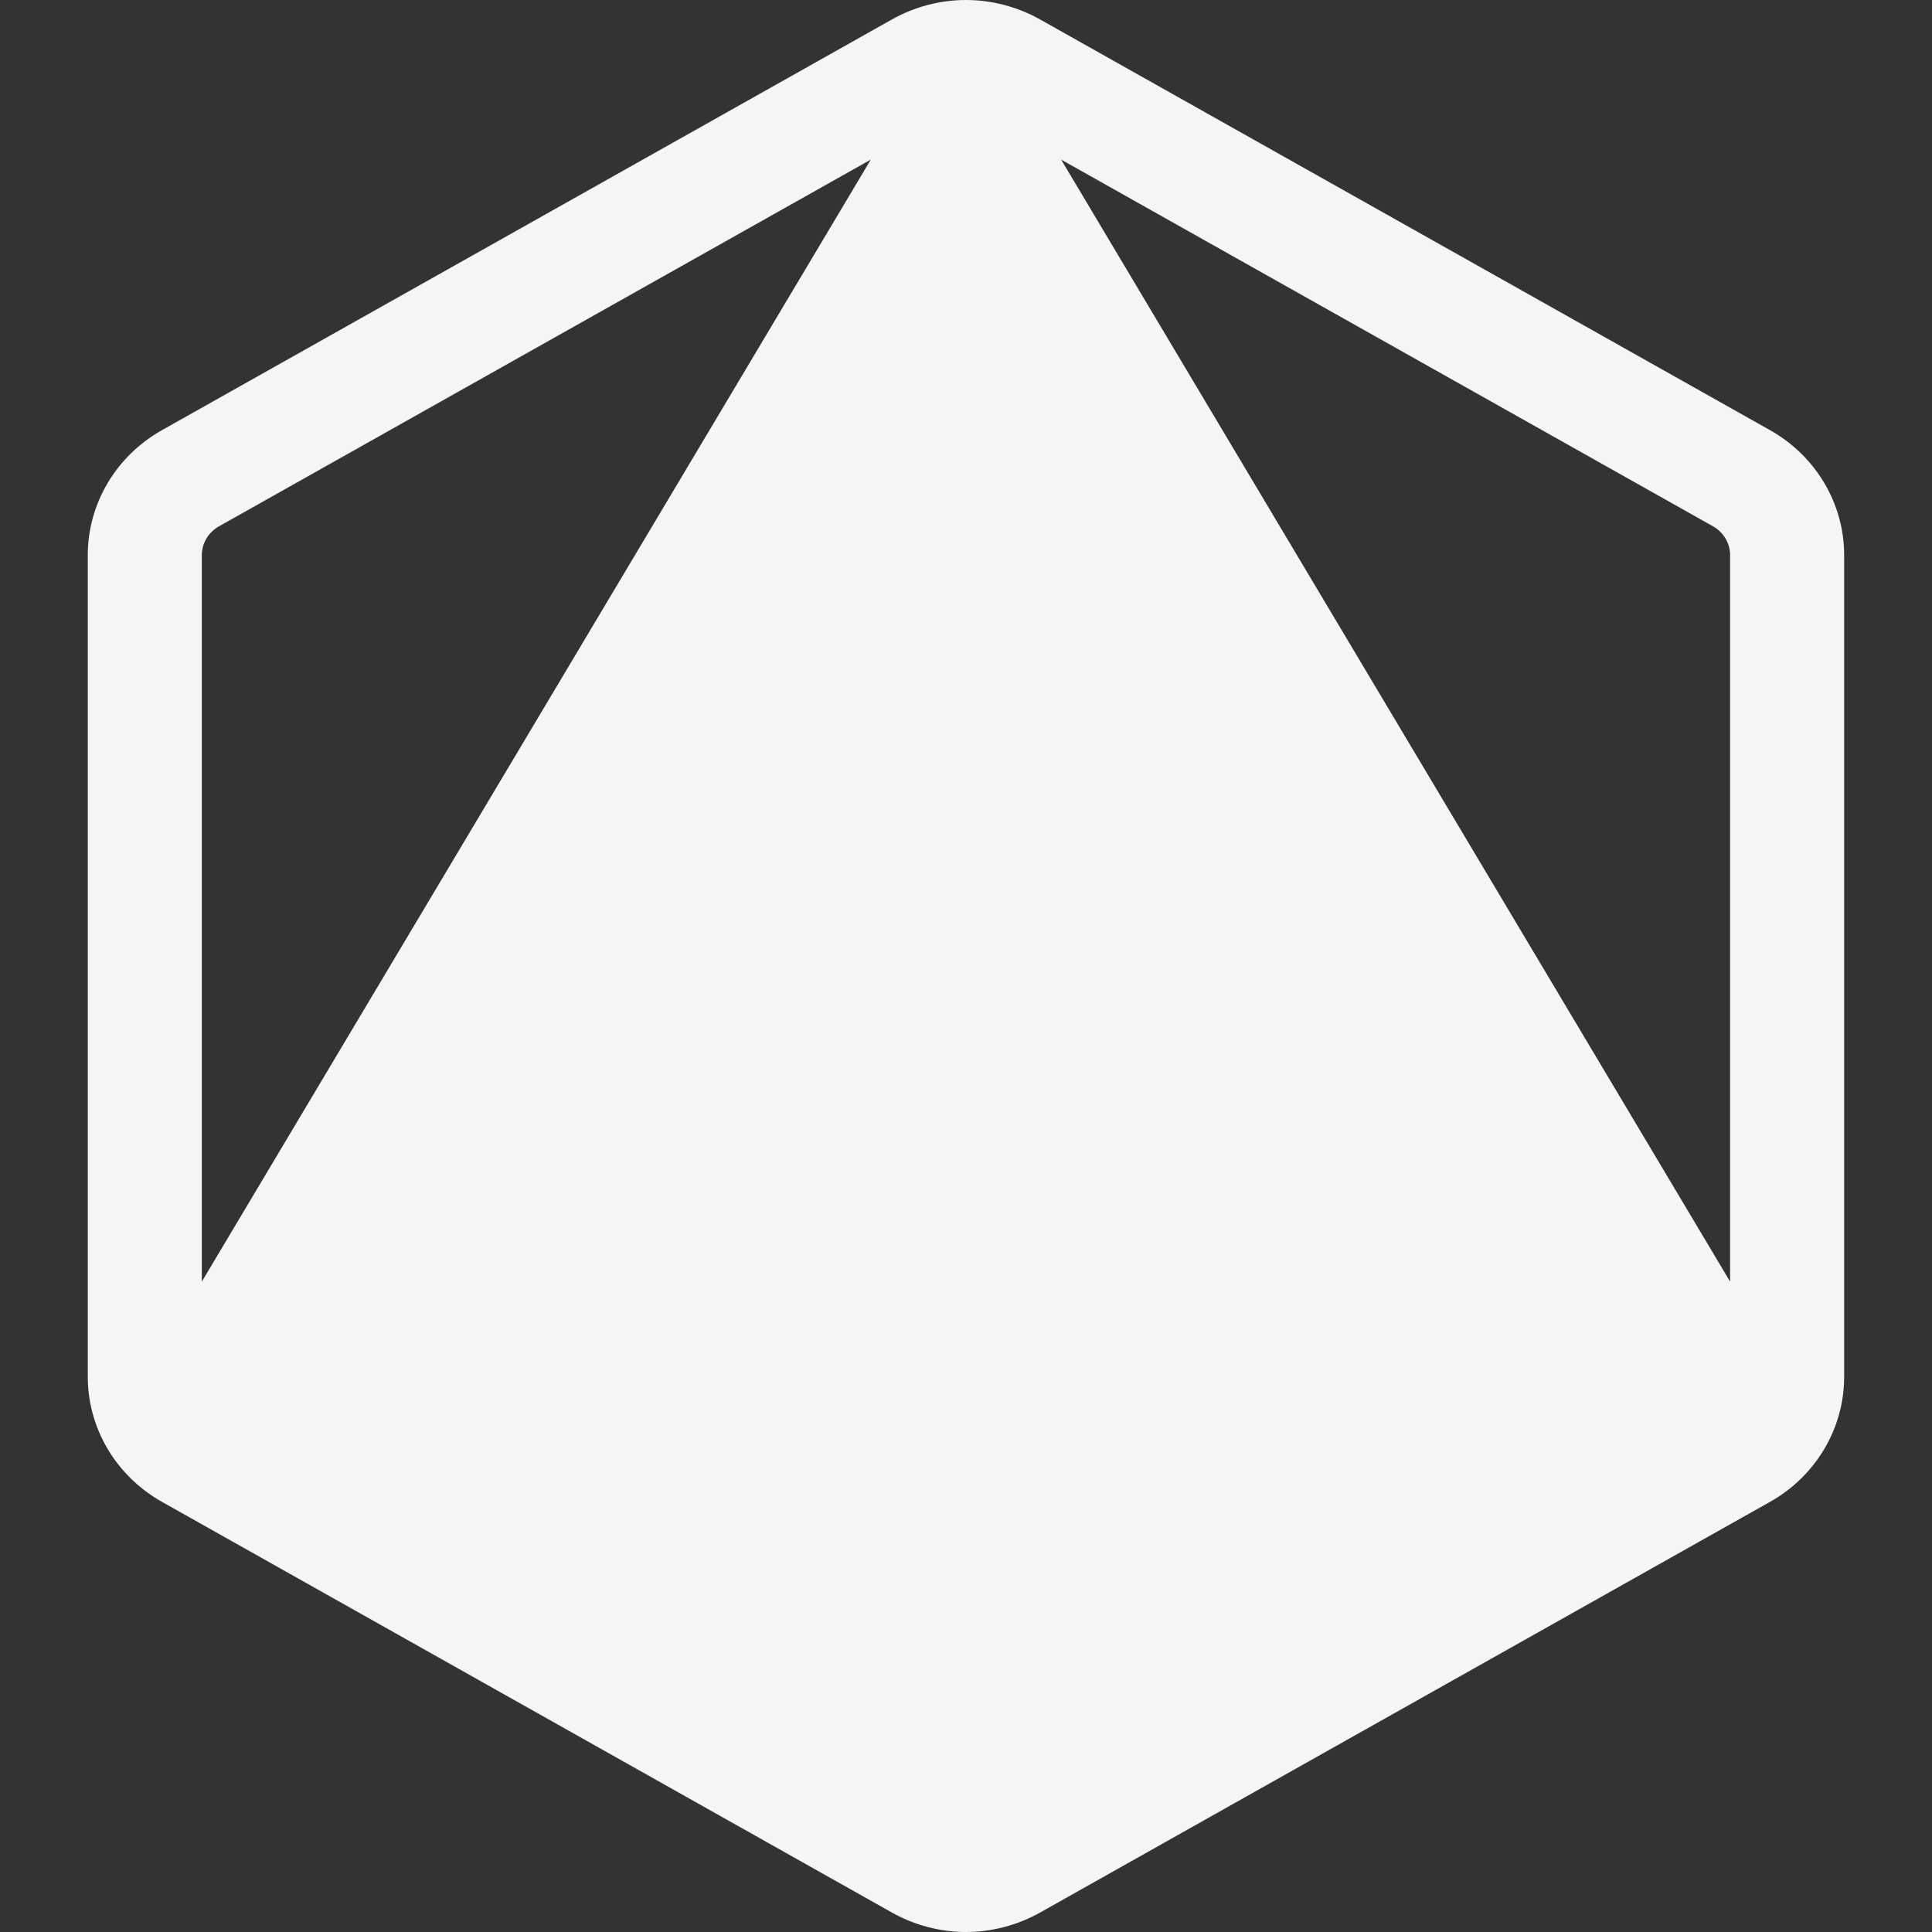 <?xml version="1.0" encoding="UTF-8"?> <svg xmlns="http://www.w3.org/2000/svg" width="30" height="30" viewBox="0 0 30 30" fill="none"><rect x="0" y="0" width="30" height="30" fill="#333333" stroke="none"/><path fill-rule="evenodd" clip-rule="evenodd" d="M13.848 0.303C14.204 0.103 14.602 0 15 0C15.397 0 15.795 0.103 16.152 0.303L27.486 6.68C28.198 7.081 28.636 7.821 28.636 8.621V21.379C28.636 22.179 28.198 22.919 27.486 23.32L16.152 29.697C15.795 29.897 15.397 30 15 30C14.602 30 14.204 29.897 13.848 29.697L2.514 23.32C1.802 22.919 1.363 22.179 1.363 21.379V8.621C1.363 7.821 1.802 7.081 2.514 6.68L13.848 0.303ZM16.477 2.478L26.6 8.173C26.764 8.266 26.865 8.436 26.865 8.621V19.901L16.477 2.478ZM13.522 2.478L3.4 8.173C3.235 8.266 3.134 8.436 3.134 8.621V19.901L13.522 2.478Z" fill="#F5F5F5"></path></svg> 